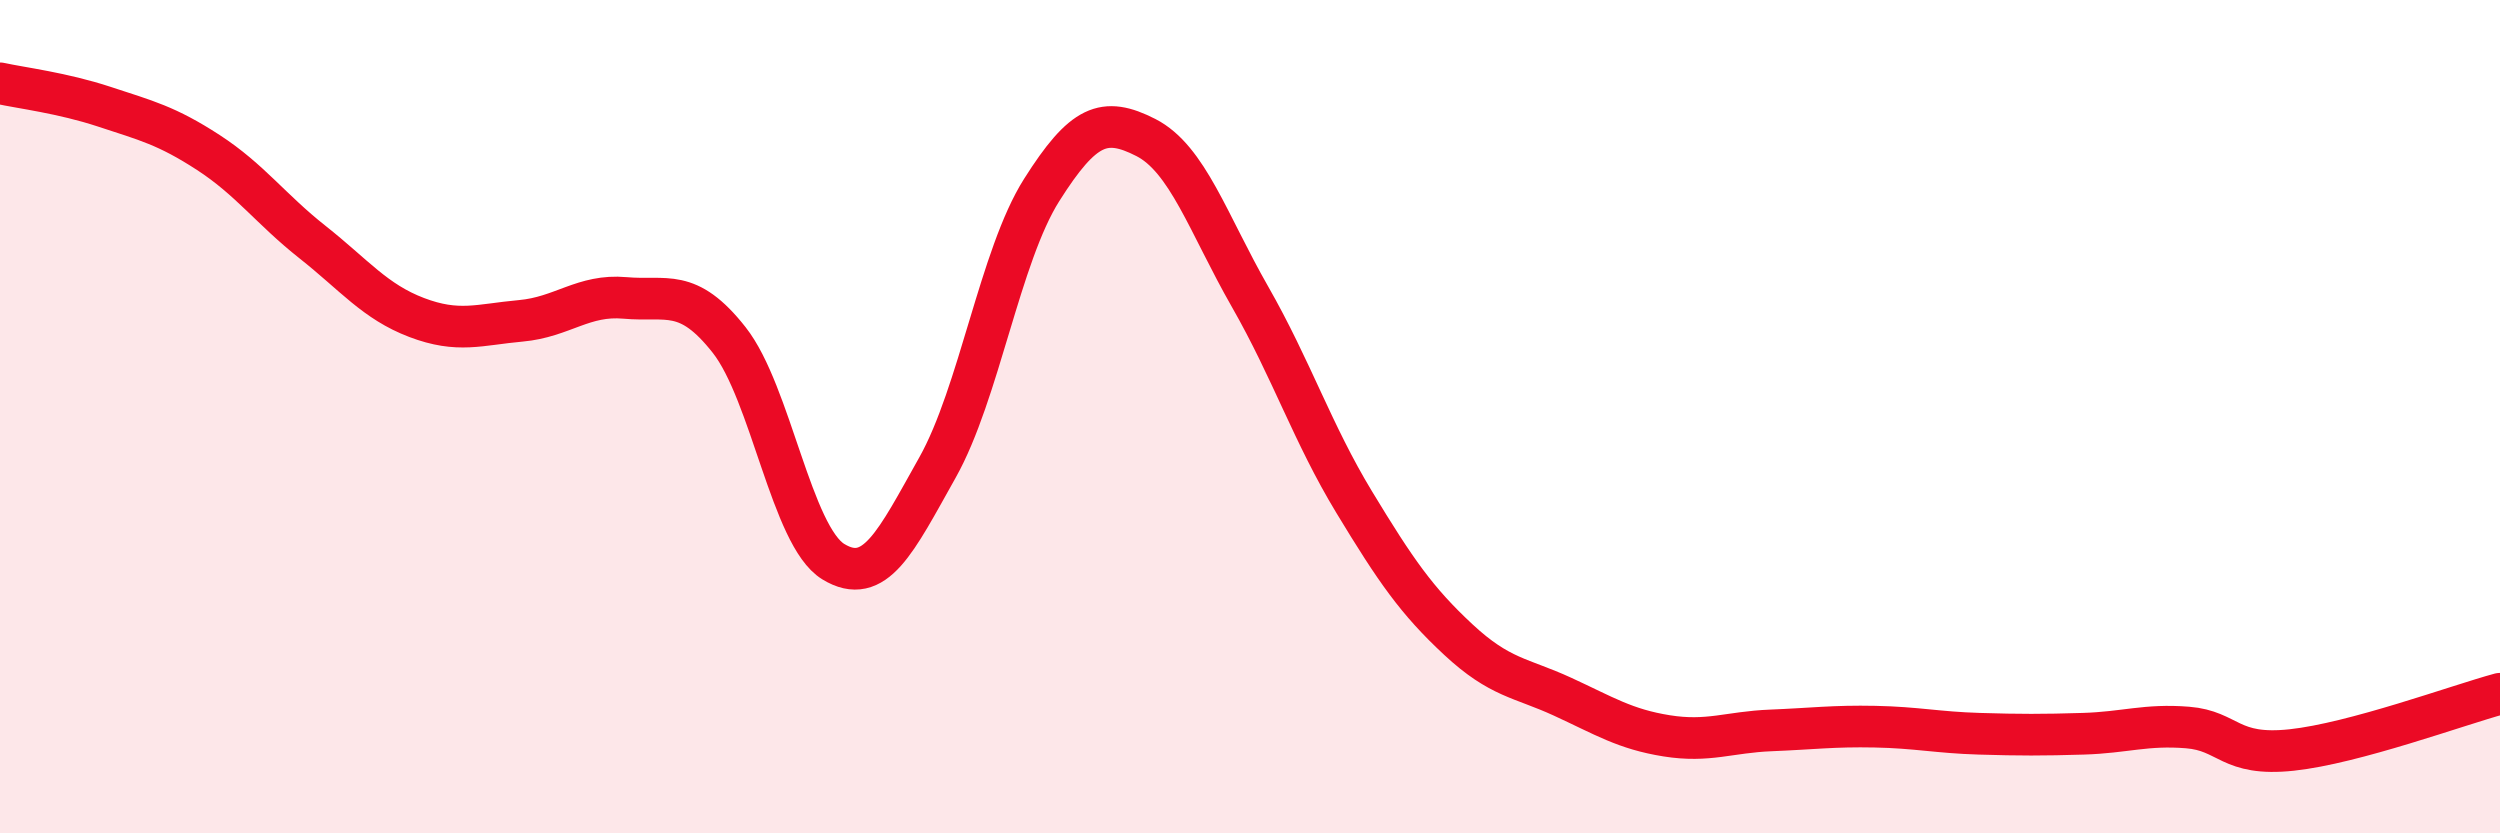
    <svg width="60" height="20" viewBox="0 0 60 20" xmlns="http://www.w3.org/2000/svg">
      <path
        d="M 0,2 C 0.5,2.11 1.5,2.23 2.5,2.56 C 3.5,2.89 4,3.01 5,3.66 C 6,4.31 6.5,5.02 7.5,5.81 C 8.5,6.6 9,7.24 10,7.62 C 11,8 11.5,7.79 12.5,7.7 C 13.5,7.61 14,7.06 15,7.15 C 16,7.24 16.5,6.89 17.5,8.16 C 18.5,9.43 19,12.87 20,13.48 C 21,14.09 21.5,13 22.5,11.22 C 23.5,9.44 24,6.14 25,4.56 C 26,2.98 26.5,2.79 27.5,3.3 C 28.5,3.81 29,5.37 30,7.12 C 31,8.87 31.5,10.4 32.5,12.05 C 33.5,13.7 34,14.42 35,15.35 C 36,16.28 36.5,16.26 37.5,16.72 C 38.5,17.18 39,17.5 40,17.66 C 41,17.82 41.5,17.57 42.5,17.53 C 43.5,17.49 44,17.42 45,17.44 C 46,17.46 46.5,17.58 47.5,17.61 C 48.5,17.64 49,17.64 50,17.61 C 51,17.58 51.5,17.38 52.5,17.46 C 53.5,17.54 53.5,18.16 55,18 C 56.5,17.84 59,16.92 60,16.65L60 20L0 20Z"
        fill="#EB0A25"
        opacity="0.1"
        stroke-linecap="round"
        stroke-linejoin="round"
      />
      <path
        d="M 0,2 C 0.5,2.11 1.5,2.23 2.5,2.56 C 3.5,2.89 4,3.01 5,3.66 C 6,4.31 6.5,5.02 7.5,5.81 C 8.5,6.6 9,7.24 10,7.62 C 11,8 11.5,7.79 12.5,7.7 C 13.5,7.61 14,7.06 15,7.15 C 16,7.24 16.5,6.89 17.5,8.16 C 18.5,9.43 19,12.87 20,13.48 C 21,14.09 21.5,13 22.5,11.22 C 23.5,9.44 24,6.14 25,4.56 C 26,2.98 26.5,2.79 27.5,3.3 C 28.5,3.81 29,5.37 30,7.12 C 31,8.87 31.5,10.4 32.5,12.05 C 33.5,13.7 34,14.42 35,15.35 C 36,16.28 36.5,16.26 37.5,16.72 C 38.5,17.18 39,17.5 40,17.66 C 41,17.82 41.5,17.57 42.5,17.53 C 43.5,17.49 44,17.42 45,17.44 C 46,17.46 46.5,17.58 47.5,17.61 C 48.5,17.64 49,17.64 50,17.61 C 51,17.58 51.5,17.38 52.5,17.46 C 53.5,17.54 53.5,18.16 55,18 C 56.5,17.84 59,16.92 60,16.65"
        stroke="#EB0A25"
        stroke-width="1"
        fill="none"
        stroke-linecap="round"
        stroke-linejoin="round"
      />
    </svg>
  